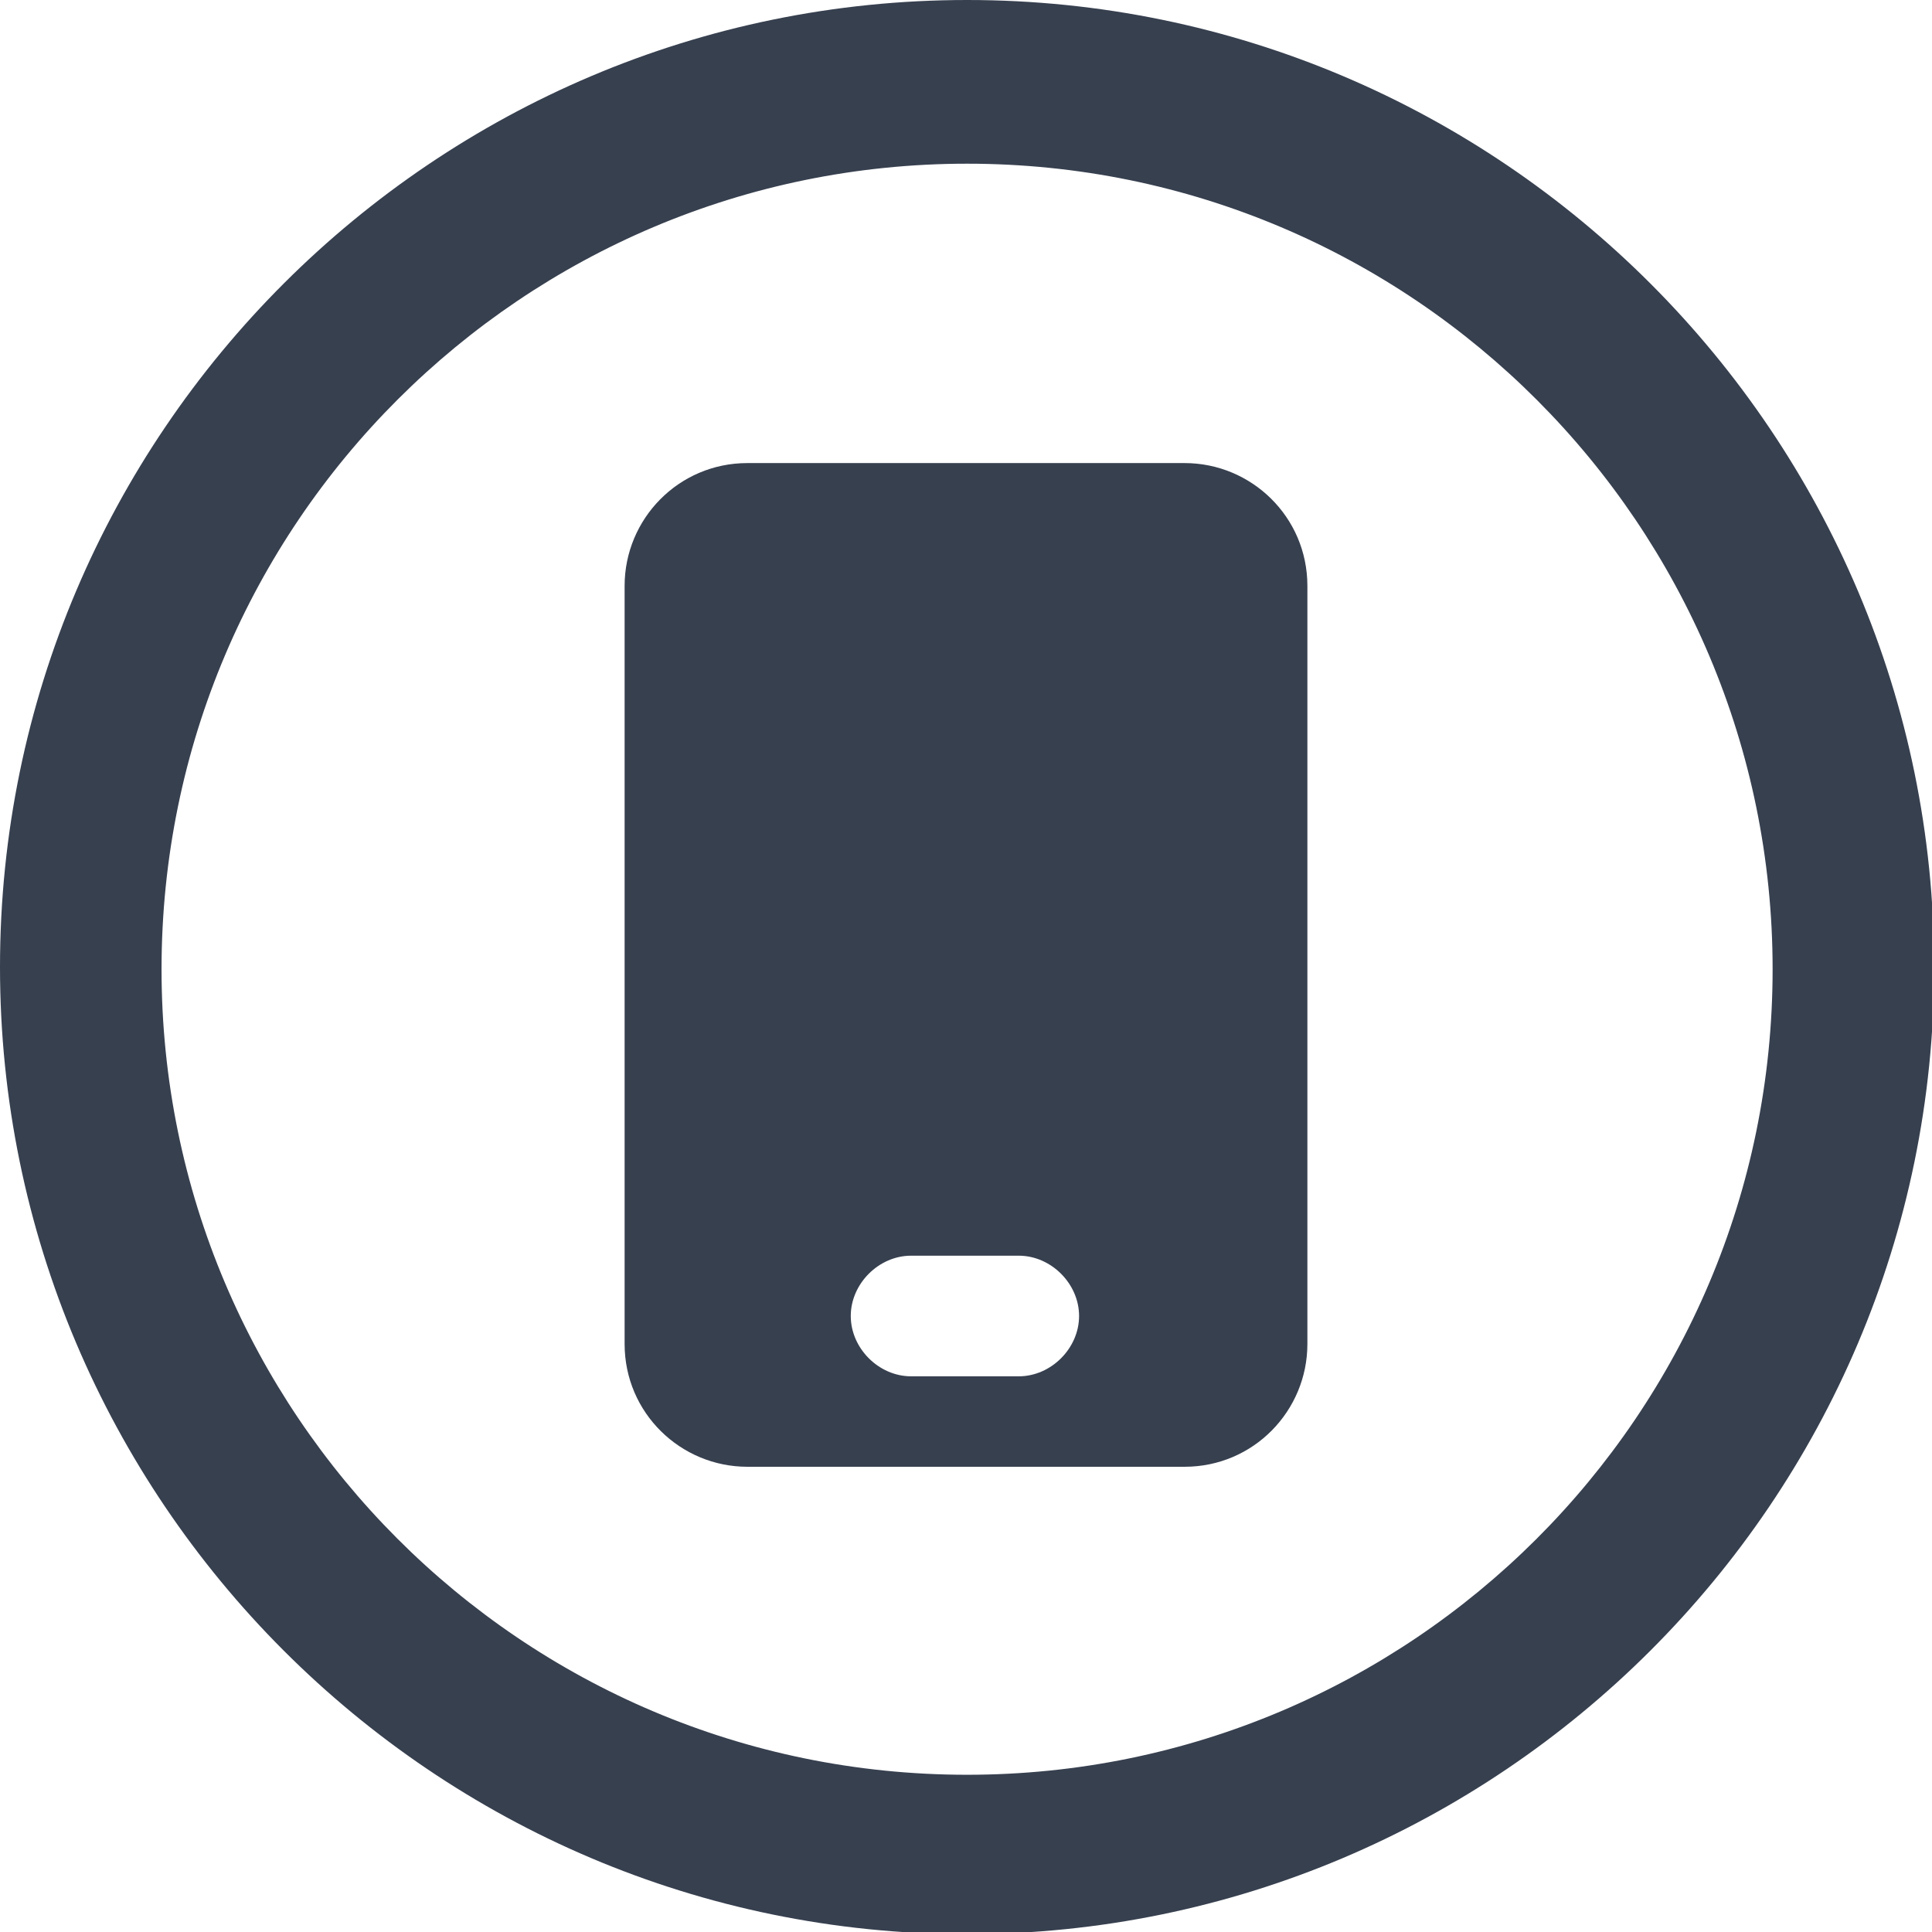 <?xml version="1.0" encoding="UTF-8"?> <!-- Creator: CorelDRAW X6 --> <svg xmlns="http://www.w3.org/2000/svg" xmlns:xlink="http://www.w3.org/1999/xlink" xml:space="preserve" width="25.185mm" height="25.185mm" style="shape-rendering:geometricPrecision; text-rendering:geometricPrecision; image-rendering:optimizeQuality; fill-rule:evenodd; clip-rule:evenodd" viewBox="0 0 897 897"> <defs> <style type="text/css"> <![CDATA[ .fil0 {fill:#37404F} ]]> </style> </defs> <g id="Слой_x0020_1">  <g id="_1118421952"> <path class="fil0" d="M607 549l0 6 0 69c0,31 -25,57 -57,57l-203 0c-31,0 -57,-25 -57,-57l0 -69 0 -6 0 -277c0,-31 25,-57 57,-57l203 0c31,0 57,25 57,57l0 277zm-134 34l-50 0c-15,0 -28,13 -28,28 0,15 13,28 28,28l50 0c15,0 28,-13 28,-28 0,-15 -13,-28 -28,-28z"></path> <path class="fil0" d="M449 0c248,0 449,202 449,449 0,248 -202,449 -449,449 -248,0 -449,-202 -449,-449 0,-248 202,-449 449,-449zm0 76c207,0 374,168 374,374 0,207 -168,374 -374,374 -207,0 -374,-168 -374,-374 0,-207 168,-374 374,-374z"></path> </g> </g> </svg> 